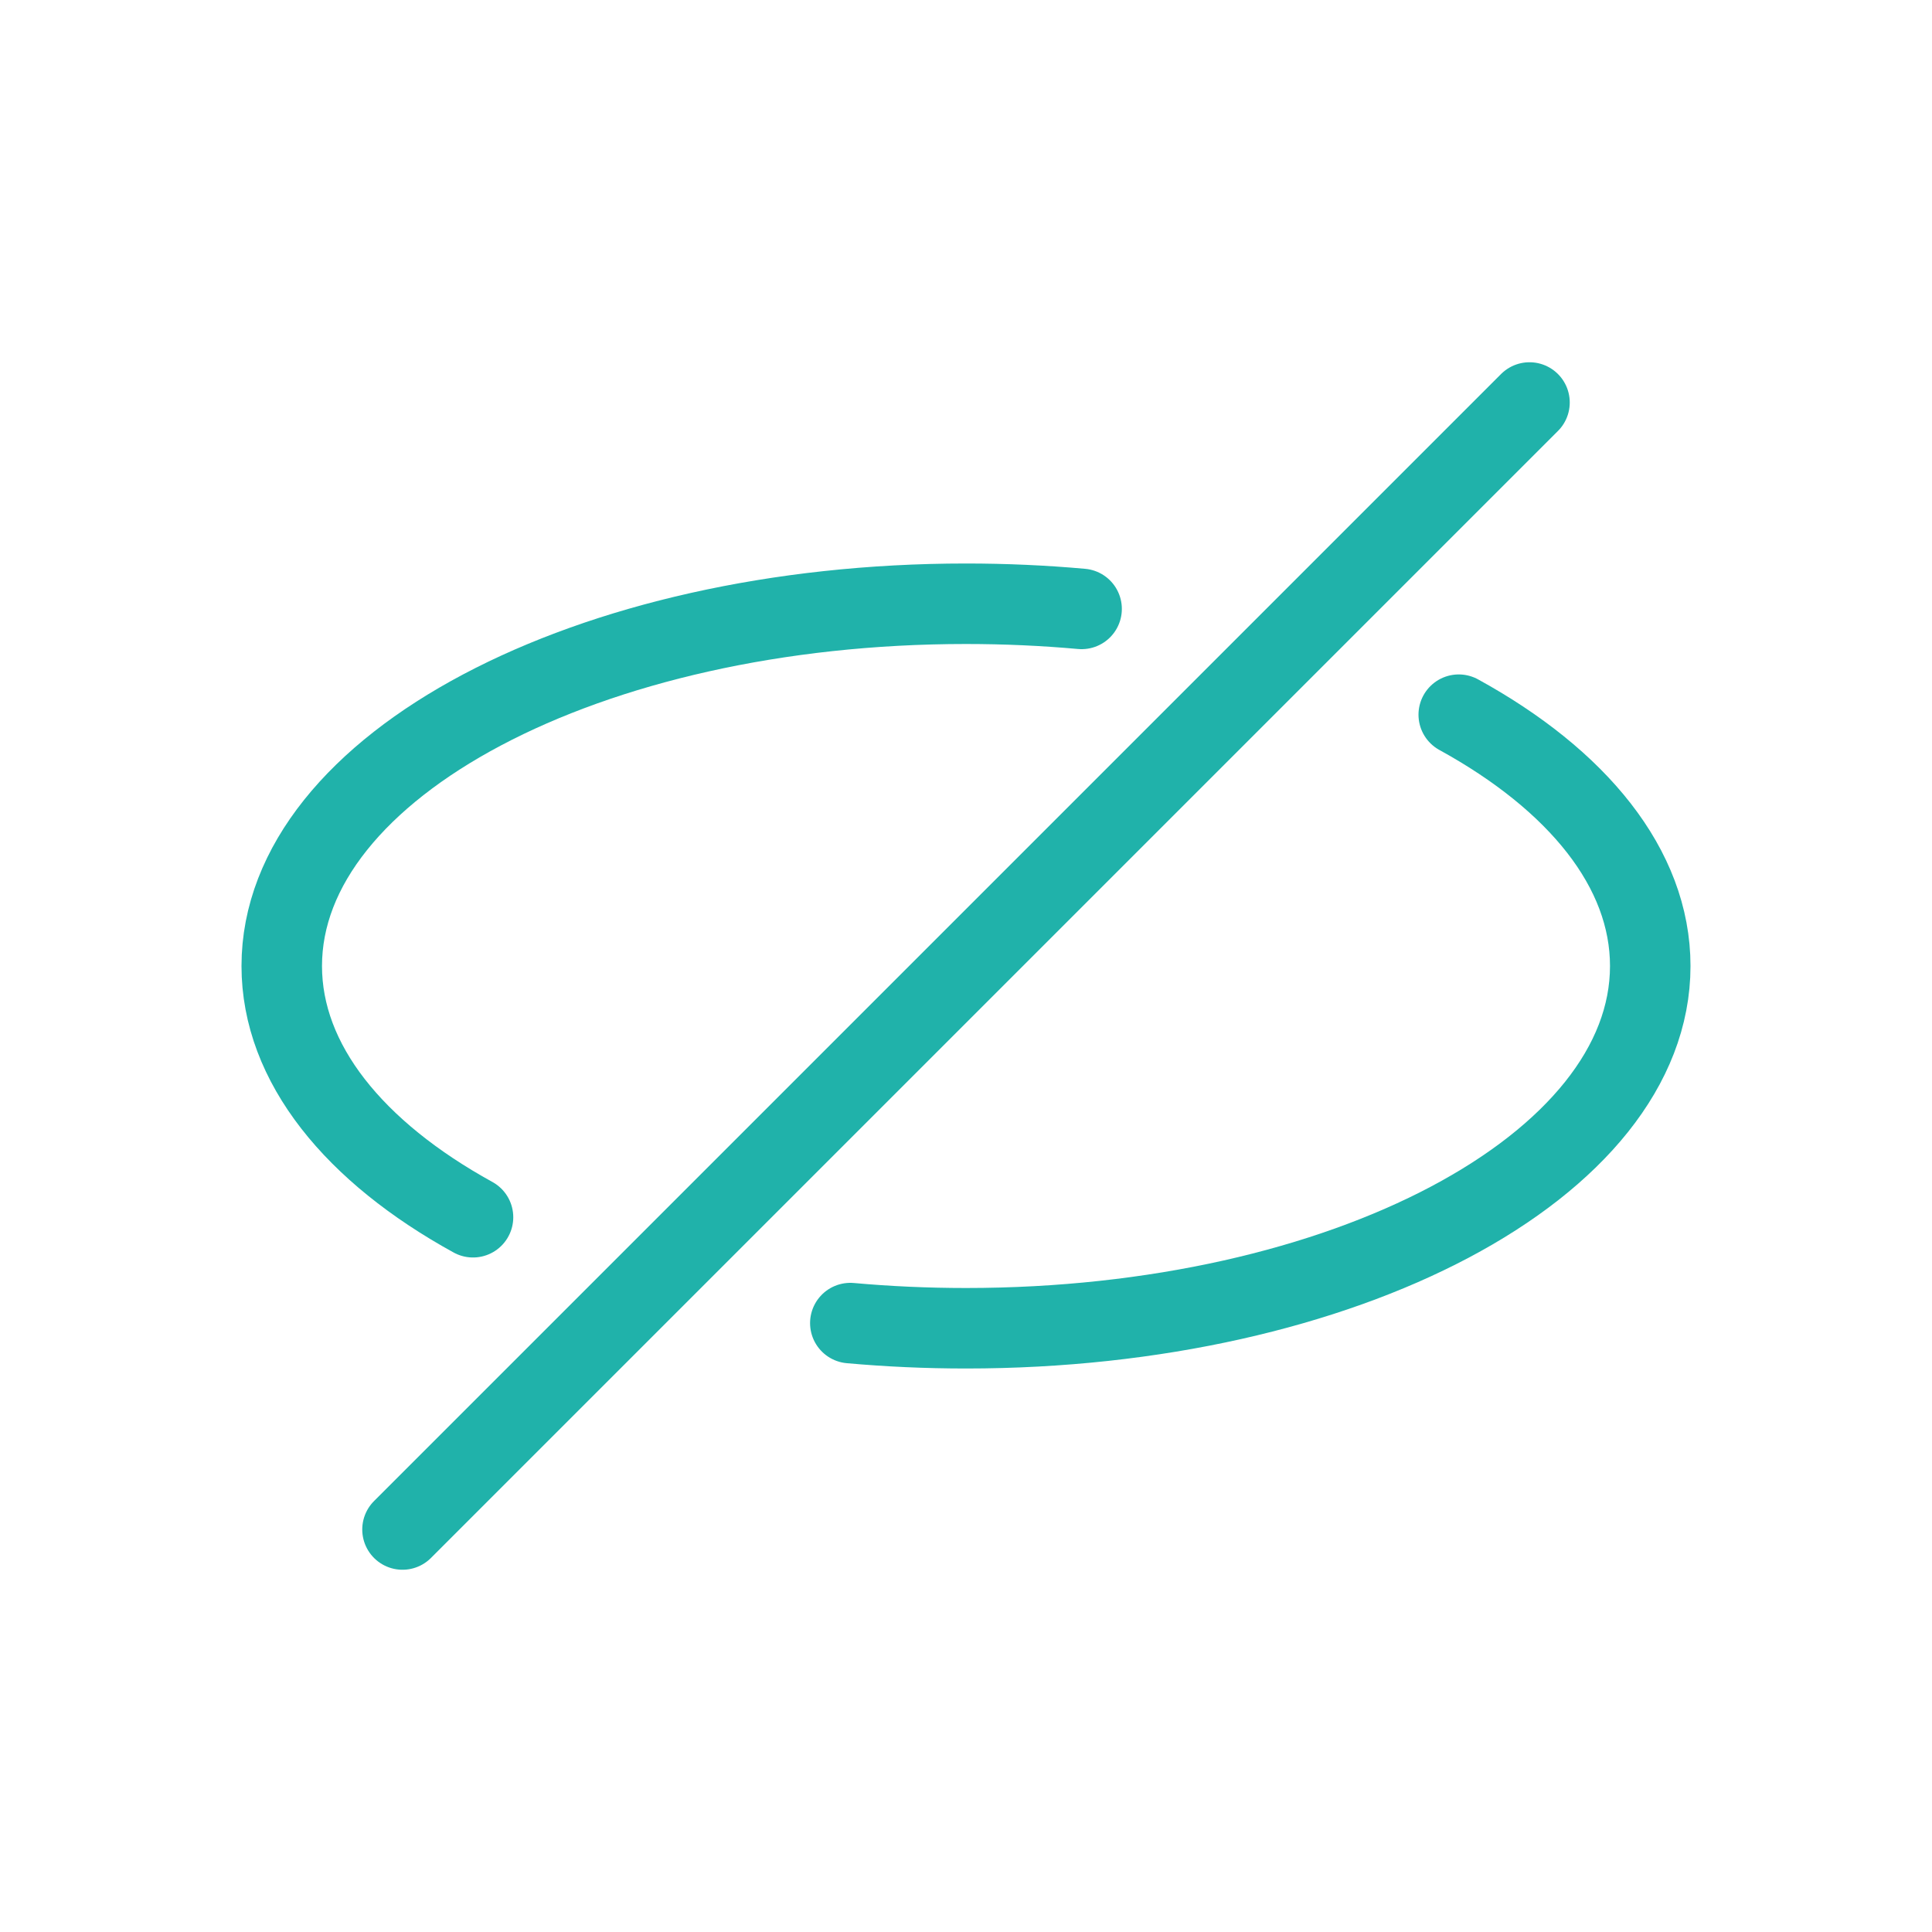 <?xml version="1.0" encoding="utf-8"?><!-- Uploaded to: SVG Repo, www.svgrepo.com, Generator: SVG Repo Mixer Tools -->
<svg width="100px" height="100px" viewBox="0 0 24 24" fill="none" xmlns="http://www.w3.org/2000/svg">
<path d="M10.563 16.436C11.03 16.478 11.51 16.5 12 16.5C16.694 16.5 20.5 14.485 20.5 12C20.5 10.787 19.594 9.687 18.121 8.878" stroke="#20b2aa" stroke-linecap="round"/>
<path d="M13.436 7.564C12.969 7.522 12.489 7.5 12 7.5C7.306 7.5 3.5 9.515 3.5 12C3.5 13.212 4.405 14.312 5.876 15.121" stroke="#20b2aa" stroke-linecap="round"/>
<path d="M19 5L5 19" stroke="#20b2aa" stroke-linecap="round" stroke-linejoin="round"/>
</svg>